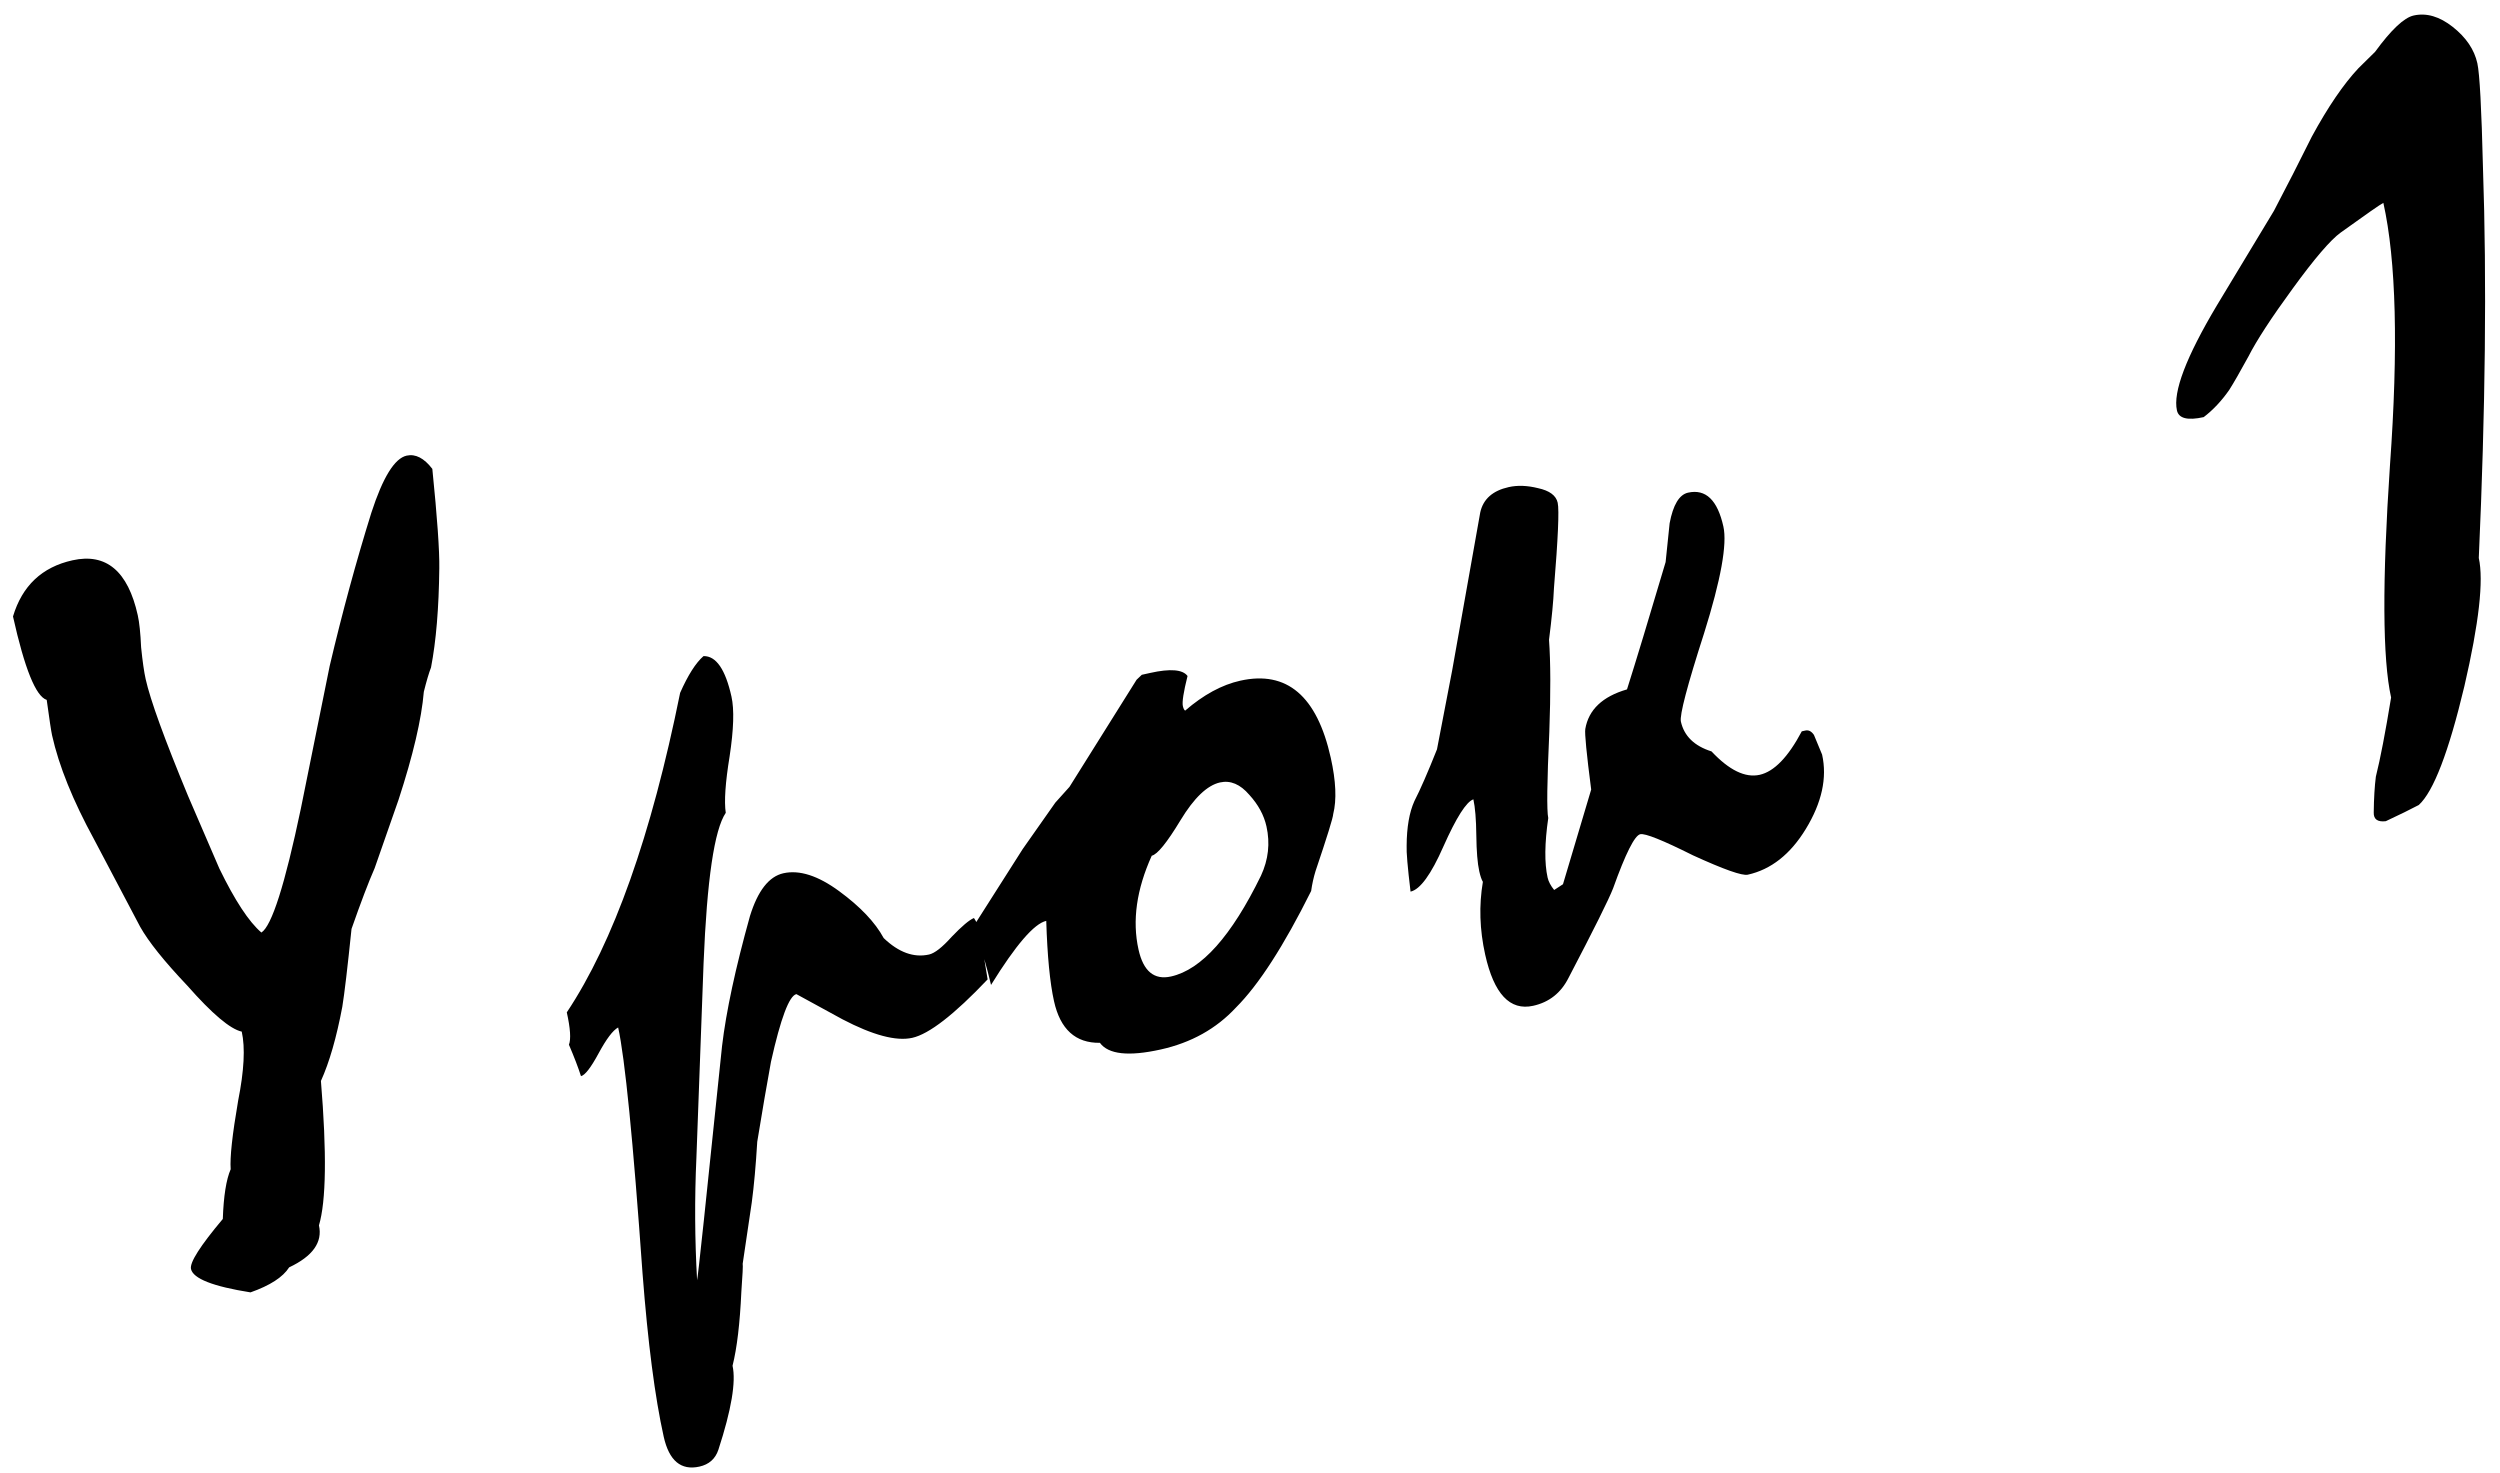 <?xml version="1.0" encoding="UTF-8"?> <svg xmlns="http://www.w3.org/2000/svg" width="146" height="86" viewBox="0 0 146 86" fill="none"> <path d="M25.248 27.382C25.535 30.22 25.671 32.156 25.655 33.192C25.63 35.509 25.469 37.438 25.172 38.979C25.047 39.302 24.907 39.776 24.751 40.401C24.616 42.004 24.124 44.105 23.276 46.703C23.037 47.396 22.571 48.729 21.879 50.702C21.52 51.52 21.07 52.701 20.529 54.248C20.295 56.513 20.116 58.028 19.991 58.793C19.653 60.589 19.237 62.034 18.742 63.128C19.087 67.329 19.048 70.141 18.627 71.562C18.846 72.546 18.265 73.363 16.886 74.014C16.522 74.587 15.769 75.074 14.629 75.475C12.437 75.127 11.279 74.672 11.154 74.109C11.07 73.734 11.69 72.761 13.012 71.188C13.058 69.85 13.212 68.882 13.472 68.283C13.42 67.606 13.565 66.271 13.908 64.277C14.257 62.527 14.327 61.184 14.118 60.247C13.447 60.101 12.387 59.206 10.939 57.561C9.591 56.14 8.671 54.992 8.182 54.118L5.502 49.034C4.257 46.754 3.437 44.724 3.041 42.943C2.989 42.709 2.885 42.019 2.728 40.874C2.093 40.671 1.437 39.047 0.759 36.001C1.295 34.21 2.453 33.117 4.234 32.721C6.201 32.283 7.472 33.352 8.045 35.929C8.139 36.351 8.204 36.976 8.241 37.804C8.324 38.621 8.413 39.241 8.507 39.662C8.778 40.88 9.604 43.156 10.984 46.487C12.104 49.09 12.713 50.504 12.812 50.727C13.719 52.591 14.536 53.835 15.265 54.46C15.869 54.08 16.637 51.672 17.567 47.236C18.129 44.455 18.691 41.675 19.253 38.895C19.986 35.781 20.797 32.798 21.687 29.944C22.358 27.877 23.045 26.766 23.748 26.609C24.264 26.495 24.764 26.752 25.248 27.382ZM57.677 57.196C55.725 59.253 54.257 60.391 53.273 60.61C52.336 60.818 50.977 60.457 49.196 59.525C47.405 58.547 46.509 58.057 46.509 58.057C46.088 58.151 45.593 59.466 45.026 62.002C44.782 63.334 44.514 64.894 44.223 66.68C44.14 68.075 44.033 69.254 43.904 70.217L43.373 73.802C43.394 73.896 43.368 74.442 43.295 75.442C43.212 77.28 43.041 78.719 42.781 79.761C42.989 80.698 42.714 82.333 41.954 84.665C41.777 85.196 41.408 85.525 40.845 85.65C39.768 85.889 39.073 85.306 38.76 83.901C38.249 81.605 37.837 78.426 37.524 74.365C36.971 66.572 36.496 61.785 36.1 60.004C35.792 60.171 35.413 60.673 34.96 61.512C34.507 62.35 34.163 62.795 33.929 62.847C33.768 62.342 33.533 61.731 33.226 61.012C33.351 60.689 33.309 60.059 33.101 59.122C35.828 55.024 38.034 48.805 39.719 40.464C40.177 39.428 40.632 38.712 41.085 38.316C41.819 38.3 42.364 39.089 42.718 40.682C42.885 41.432 42.849 42.595 42.609 44.173C42.36 45.704 42.285 46.802 42.384 47.469C41.717 48.453 41.286 51.376 41.089 56.239L40.67 67.617C40.561 70.002 40.575 72.384 40.71 74.763C40.747 74.706 41.233 70.148 42.168 61.088C42.407 59.068 42.95 56.538 43.798 53.497C44.256 52.019 44.907 51.185 45.75 50.998C46.687 50.789 47.773 51.138 49.007 52.044C50.241 52.949 51.108 53.863 51.608 54.784C52.483 55.622 53.366 55.942 54.256 55.744C54.584 55.671 55.024 55.328 55.575 54.713C56.174 54.088 56.609 53.721 56.879 53.612C57.025 53.825 57.129 54.072 57.192 54.353C57.265 54.681 57.426 55.629 57.677 57.196ZM77.717 44.256C78.02 45.614 78.067 46.71 77.859 47.543C77.853 47.741 77.51 48.85 76.828 50.87C76.714 51.24 76.628 51.628 76.571 52.034C74.973 55.242 73.511 57.509 72.183 58.837C71.033 60.077 69.568 60.894 67.787 61.29C65.913 61.707 64.729 61.577 64.234 60.901C62.812 60.922 61.919 60.112 61.555 58.472C61.315 57.395 61.164 55.83 61.101 53.779C60.398 53.935 59.323 55.182 57.876 57.52C57.782 57.099 57.623 56.495 57.399 55.709C57.175 54.923 57.022 54.342 56.938 53.967L59.725 49.586C60.1 49.06 60.735 48.156 61.63 46.875L62.458 45.953L66.377 39.697L66.681 39.408L67.173 39.299C68.345 39.038 69.071 39.098 69.352 39.478C69.118 40.415 69.027 41.001 69.079 41.235C69.111 41.376 69.155 41.464 69.212 41.501C70.284 40.574 71.359 39.99 72.437 39.751C75.155 39.146 76.915 40.648 77.717 44.256ZM73.962 48.263C73.816 47.607 73.483 46.992 72.962 46.42C72.431 45.8 71.861 45.559 71.251 45.694C70.502 45.861 69.731 46.598 68.94 47.904C68.149 49.212 67.59 49.901 67.262 49.974C66.372 51.943 66.114 53.77 66.49 55.457C66.771 56.722 67.404 57.245 68.388 57.026C70.168 56.63 71.92 54.667 73.642 51.137C74.074 50.205 74.181 49.247 73.962 48.263ZM106.411 44.069C106.714 45.427 106.396 46.875 105.46 48.411C104.559 49.89 103.43 50.78 102.071 51.082C101.743 51.155 100.676 50.778 98.869 49.951C97.098 49.066 96.073 48.655 95.792 48.718C95.464 48.79 94.935 49.842 94.207 51.873C93.957 52.519 93.091 54.26 91.607 57.098C91.165 57.983 90.475 58.53 89.538 58.738C88.18 59.041 87.245 58.044 86.734 55.748C86.411 54.295 86.366 52.879 86.6 51.5C86.522 51.37 86.452 51.164 86.389 50.883C86.285 50.414 86.228 49.714 86.217 48.782C86.207 47.85 86.149 47.15 86.045 46.681C85.634 46.822 85.051 47.738 84.296 49.431C83.578 51.066 82.938 51.946 82.376 52.071C82.203 50.634 82.128 49.741 82.148 49.392C82.153 48.309 82.304 47.44 82.601 46.783C82.944 46.117 83.384 45.109 83.92 43.761C84.081 42.938 84.378 41.397 84.809 39.138L86.447 29.922C86.619 29.146 87.173 28.654 88.111 28.446C88.626 28.331 89.196 28.352 89.821 28.508C90.493 28.653 90.875 28.937 90.969 29.359C91.063 29.78 90.99 31.444 90.751 34.349C90.72 35.094 90.624 36.098 90.463 37.364C90.557 38.67 90.563 40.464 90.48 42.744C90.345 45.675 90.325 47.352 90.418 47.774C90.205 49.247 90.192 50.406 90.38 51.249C90.432 51.483 90.56 51.725 90.763 51.975L91.278 51.639L92.925 46.11C92.654 44.006 92.539 42.827 92.581 42.572C92.773 41.447 93.585 40.677 95.017 40.26C95.537 38.62 96.289 36.142 97.272 32.825C97.35 32.07 97.428 31.315 97.506 30.56C97.709 29.482 98.068 28.886 98.583 28.771C99.614 28.542 100.301 29.201 100.645 30.747C100.875 31.778 100.5 33.852 99.522 36.971C98.534 40.043 98.081 41.767 98.164 42.141C98.352 42.985 98.948 43.565 99.953 43.883C100.984 44.981 101.921 45.436 102.765 45.249C103.608 45.061 104.428 44.215 105.224 42.71L105.435 42.663C105.622 42.621 105.789 42.707 105.935 42.921L106.411 44.069ZM144.677 3.692C144.812 4.302 144.922 6.342 145.006 9.815C145.231 16.354 145.15 23.945 144.761 32.587C145.053 33.9 144.772 36.396 143.919 40.077C143.004 43.919 142.116 46.231 141.257 47.012C140.773 47.268 140.13 47.583 139.329 47.958C138.85 48.015 138.615 47.846 138.626 47.45C138.636 46.612 138.678 45.914 138.75 45.357C139.01 44.316 139.307 42.775 139.64 40.734C139.139 38.485 139.118 33.966 139.574 27.177C140.067 20.33 139.939 15.22 139.188 11.847C139.011 11.935 138.181 12.513 136.697 13.581C136.104 14.008 135.167 15.101 133.887 16.861C132.643 18.564 131.781 19.887 131.303 20.829C130.813 21.725 130.441 22.373 130.186 22.774C129.739 23.415 129.242 23.943 128.695 24.36C127.758 24.568 127.237 24.438 127.133 23.97C126.893 22.892 127.669 20.851 129.459 17.846C130.068 16.826 131.182 14.98 132.8 12.309C133.56 10.861 134.296 9.419 135.009 7.982C135.951 6.248 136.86 4.915 137.734 3.983C137.937 3.79 138.26 3.473 138.702 3.03C139.644 1.739 140.396 1.03 140.959 0.905C141.708 0.738 142.471 0.962 143.247 1.576C144.023 2.191 144.499 2.896 144.677 3.692Z" fill="black"></path> </svg> 